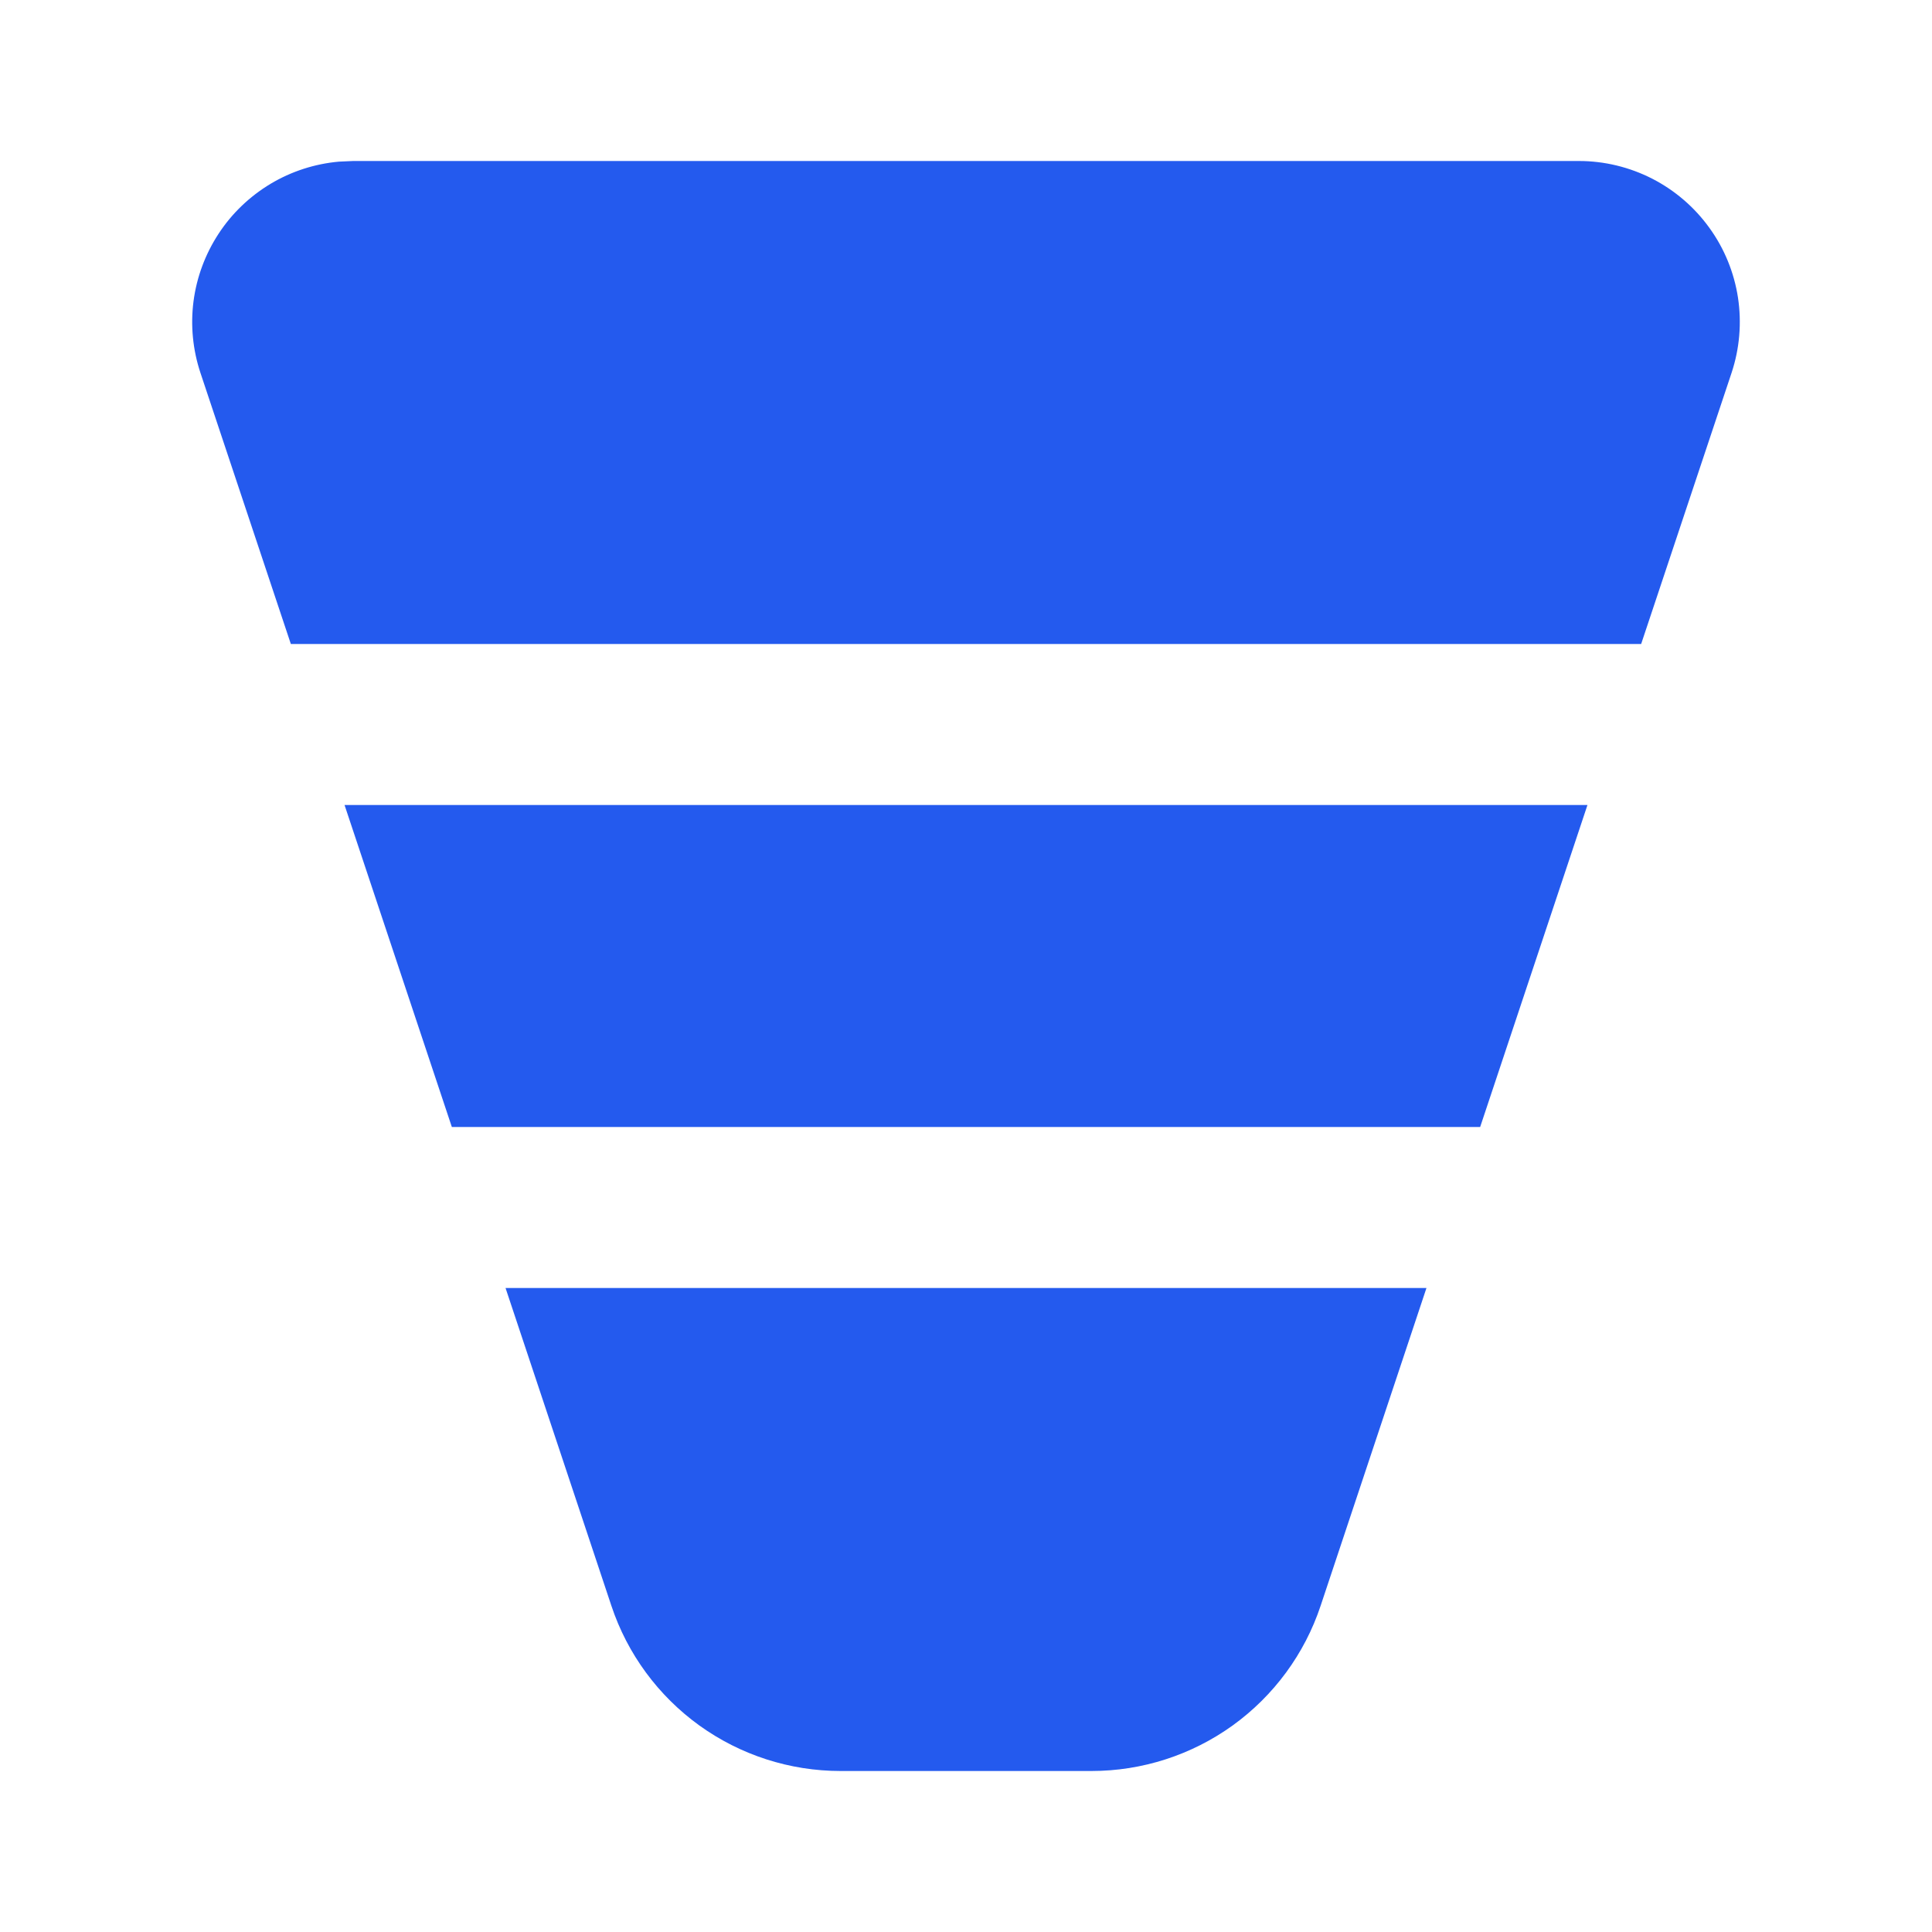 <svg width="24" height="24" viewBox="0 0 24 24" fill="none" xmlns="http://www.w3.org/2000/svg">
<g clip-path="url(#clip0_4264_2014)">
<path d="M17.72 16L16.405 19.948C16.206 20.546 15.824 21.065 15.313 21.434C14.802 21.802 14.188 22 13.558 22H10.442C9.812 22 9.198 21.802 8.687 21.434C8.176 21.065 7.794 20.546 7.595 19.948L6.28 16H17.72ZM19.72 10L18.387 14H5.613L4.28 10H19.72ZM19.614 2C19.931 2 20.243 2.076 20.525 2.22C20.807 2.365 21.05 2.574 21.235 2.831C21.421 3.088 21.542 3.385 21.59 3.698C21.637 4.012 21.61 4.331 21.51 4.632L20.387 8H3.613L2.49 4.632C2.395 4.346 2.365 4.041 2.404 3.742C2.443 3.443 2.55 3.156 2.715 2.904C2.88 2.651 3.101 2.44 3.36 2.284C3.619 2.129 3.909 2.035 4.21 2.008L4.387 2H19.614Z" fill="#245AEE"/>
</g>
<defs>
<clipPath id="clip0_4264_2014">
<rect width="24" height="24" fill="white"/>
</clipPath>
</defs>
</svg>
